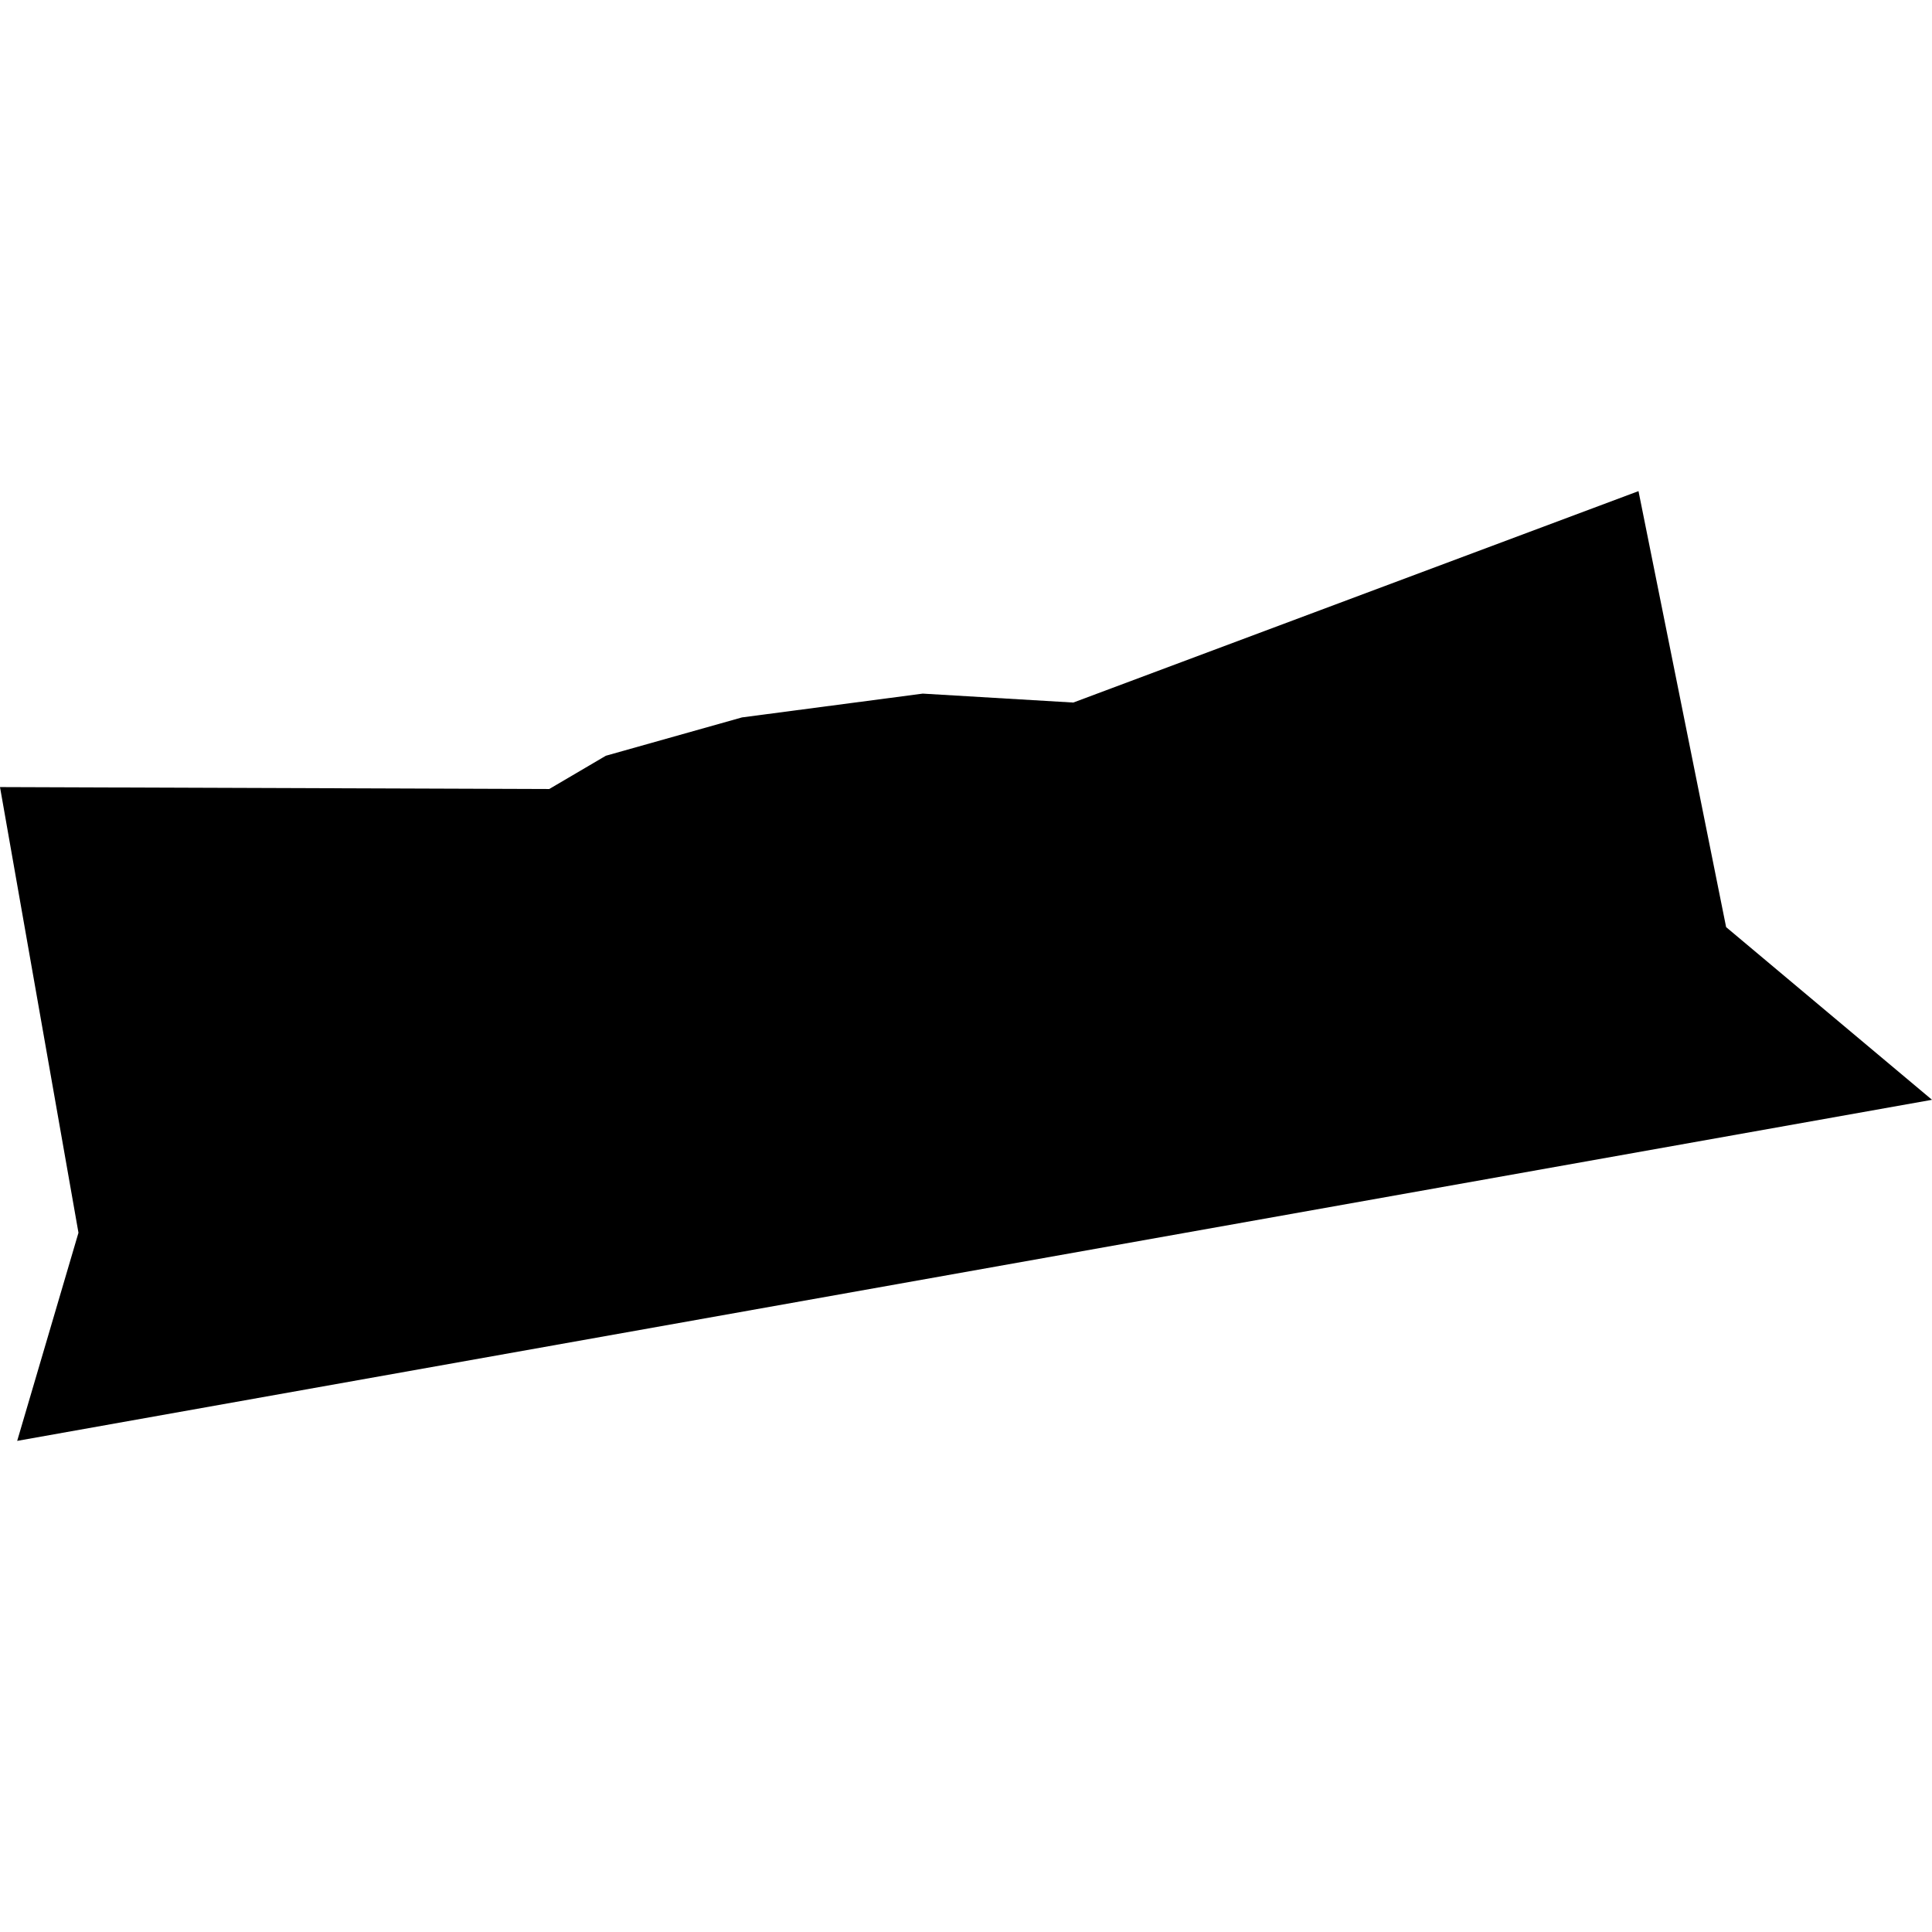 <?xml version="1.0" encoding="utf-8" standalone="no"?>
<!DOCTYPE svg PUBLIC "-//W3C//DTD SVG 1.1//EN"
  "http://www.w3.org/Graphics/SVG/1.1/DTD/svg11.dtd">
<!-- Created with matplotlib (https://matplotlib.org/) -->
<svg height="288pt" version="1.1" viewBox="0 0 288 288" width="288pt" xmlns="http://www.w3.org/2000/svg" xmlns:xlink="http://www.w3.org/1999/xlink">
 <defs>
  <style type="text/css">
*{stroke-linecap:butt;stroke-linejoin:round;}
  </style>
 </defs>
 <g id="figure_1">
  <g id="patch_1">
   <path d="M 0 288 
L 288 288 
L 288 0 
L 0 0 
z
" style="fill:none;opacity:0;"/>
  </g>
  <g id="axes_1">
   <g id="PatchCollection_1">
    <path clip-path="url(#p9dacd82ecb)" d="M 0 117.328 
L 11.697 183.764 
L 2.562 214.789 
L 288 163.945 
L 257.31 138.205 
L 244.248 73.211 
L 159.994 104.728 
L 137.552 103.396 
L 110.607 106.943 
L 90.312 112.659 
L 81.876 117.617 
L 0 117.328 
"/>
   </g>
  </g>
 </g>
 <defs>
  <clipPath id="p9dacd82ecb">
   <rect height="141.577" width="288" x="0" y="73.211"/>
  </clipPath>
 </defs>
</svg>
